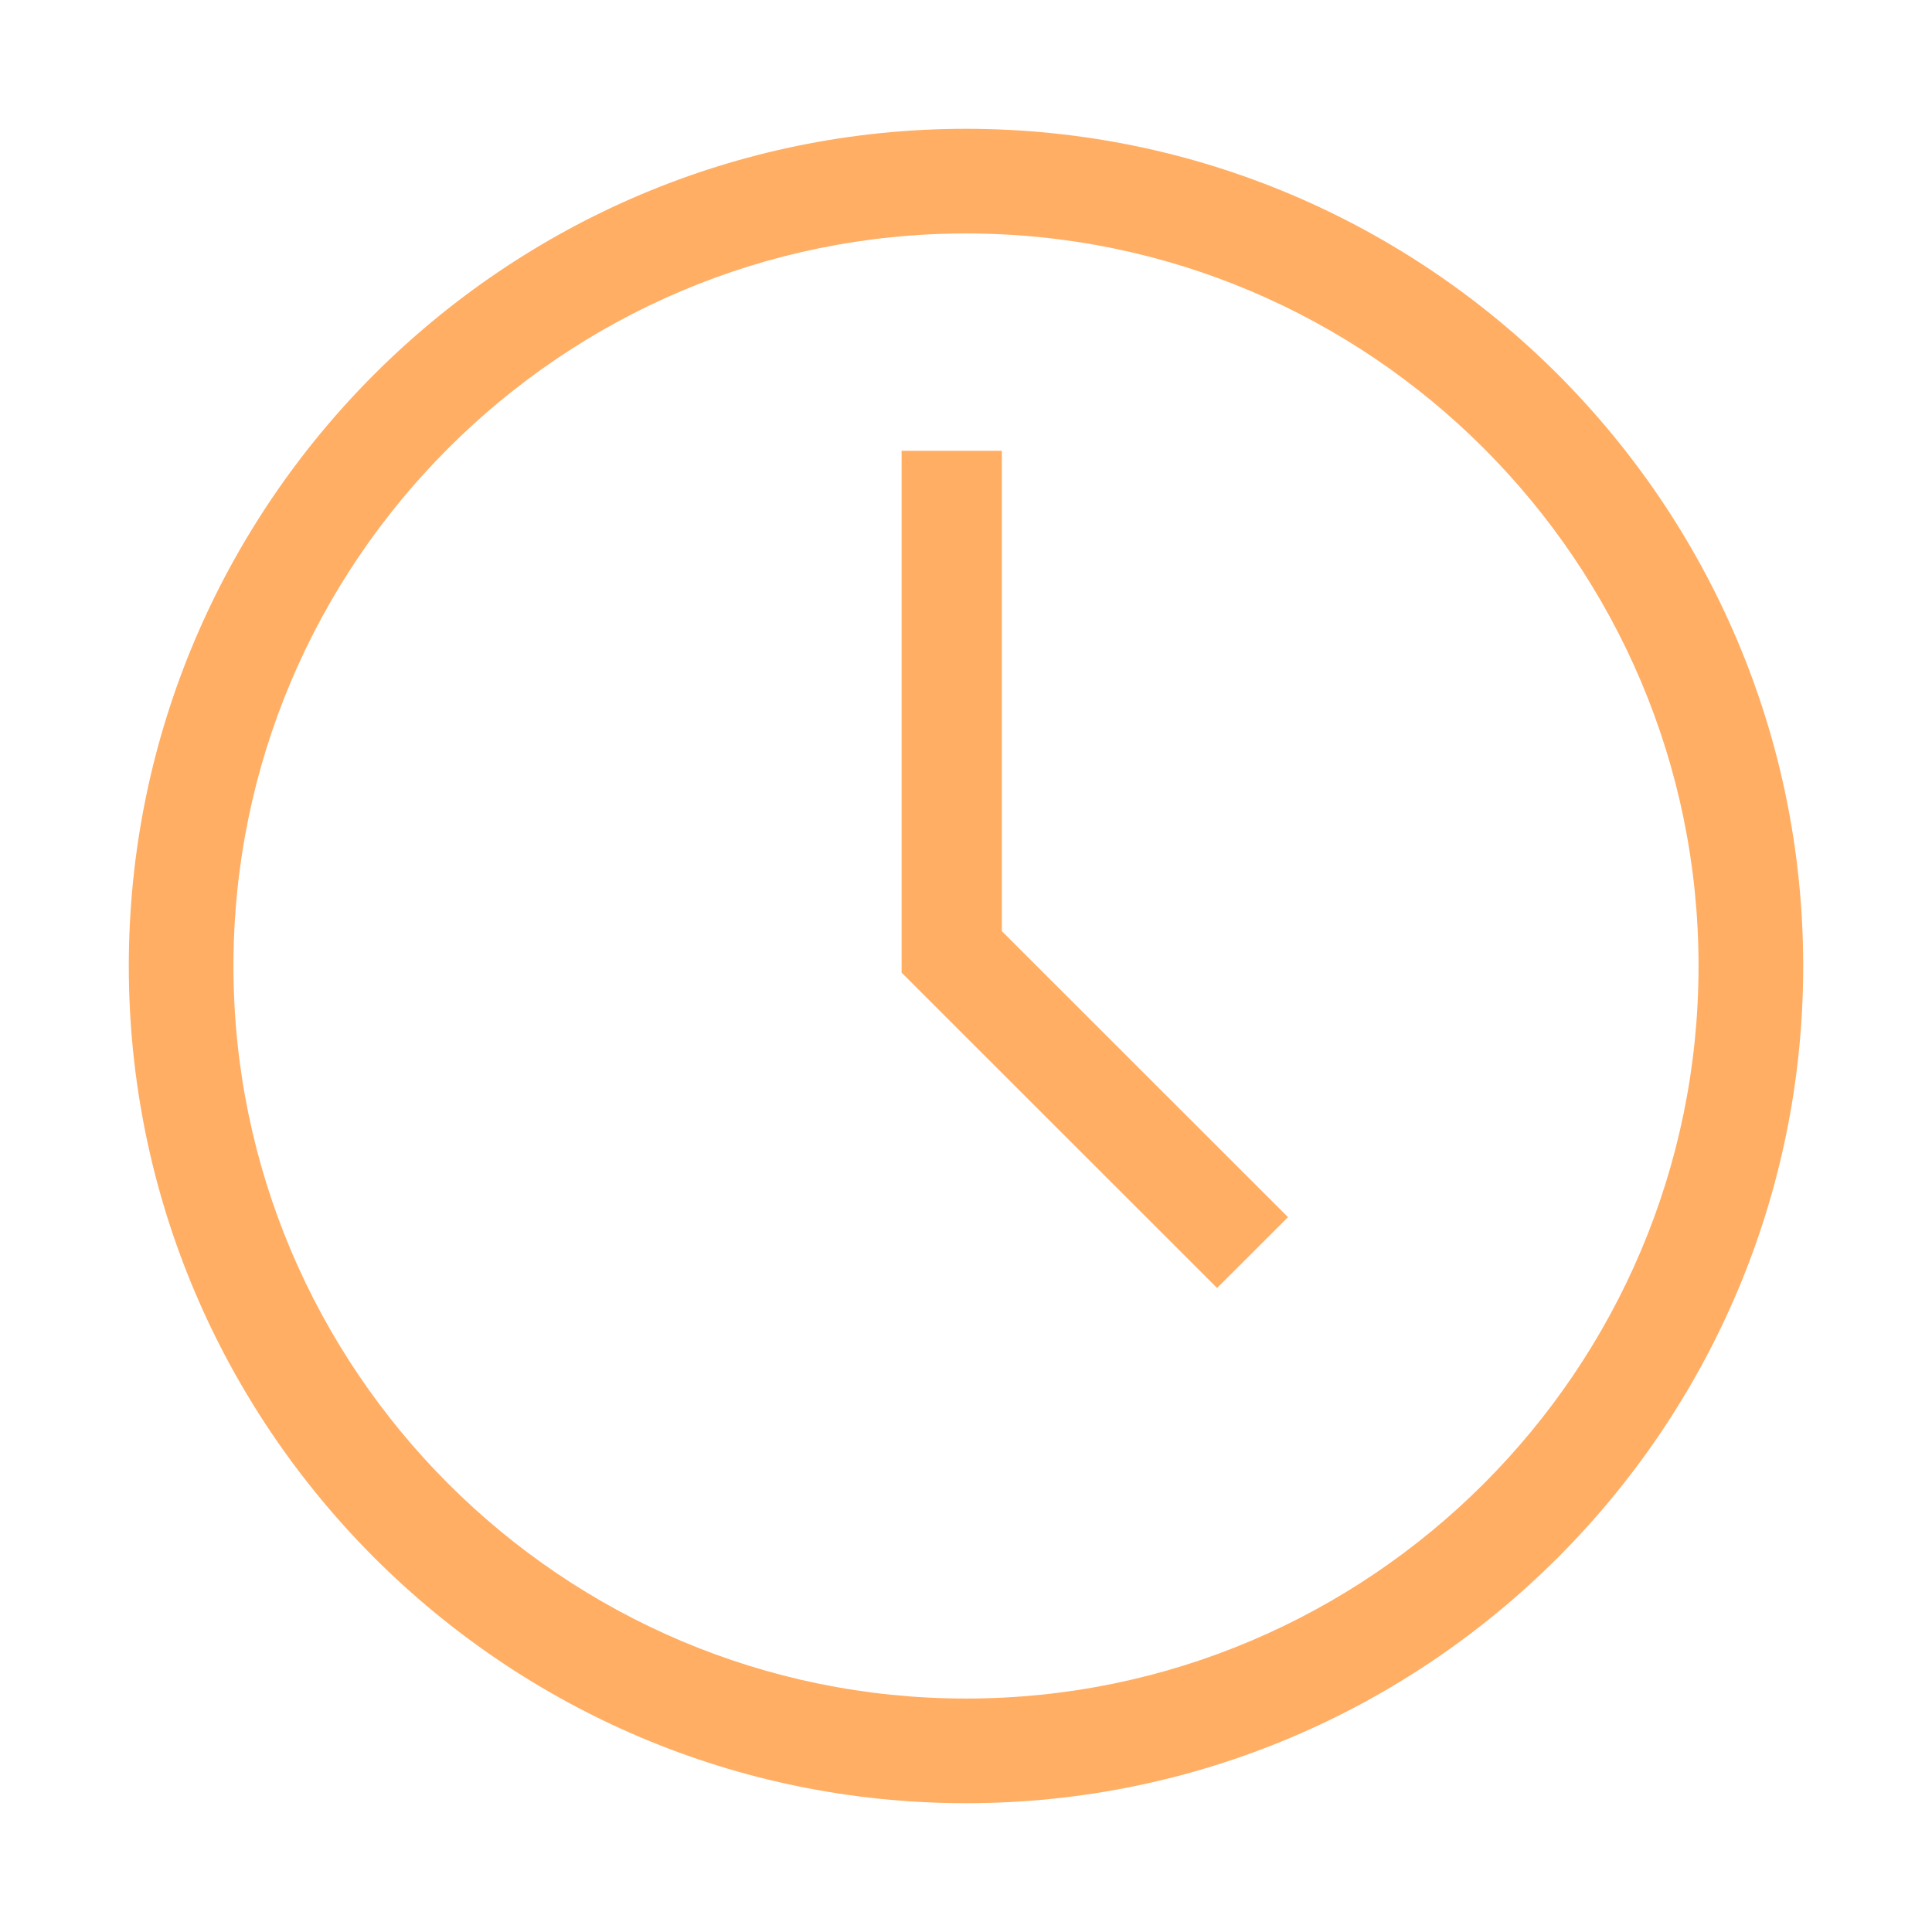 <?xml version="1.0" encoding="UTF-8"?> <svg xmlns="http://www.w3.org/2000/svg" width="30" height="30" viewBox="0 0 30 30" fill="none"><path d="M15 2C7.832 2 2 7.832 2 15C2 22.168 7.832 28 15 28C22.168 28 28 22.168 28 15C28 7.832 22.168 2 15 2ZM15 26.375C8.728 26.375 3.625 21.272 3.625 15C3.625 8.728 8.728 3.625 15 3.625C21.272 3.625 26.375 8.728 26.375 15C26.375 21.272 21.272 26.375 15 26.375Z" fill="#FFAE64"></path><path d="M15.557 7H14V15.103L18.899 20L20 18.9L15.557 14.459V7Z" fill="#FFAE64"></path></svg> 